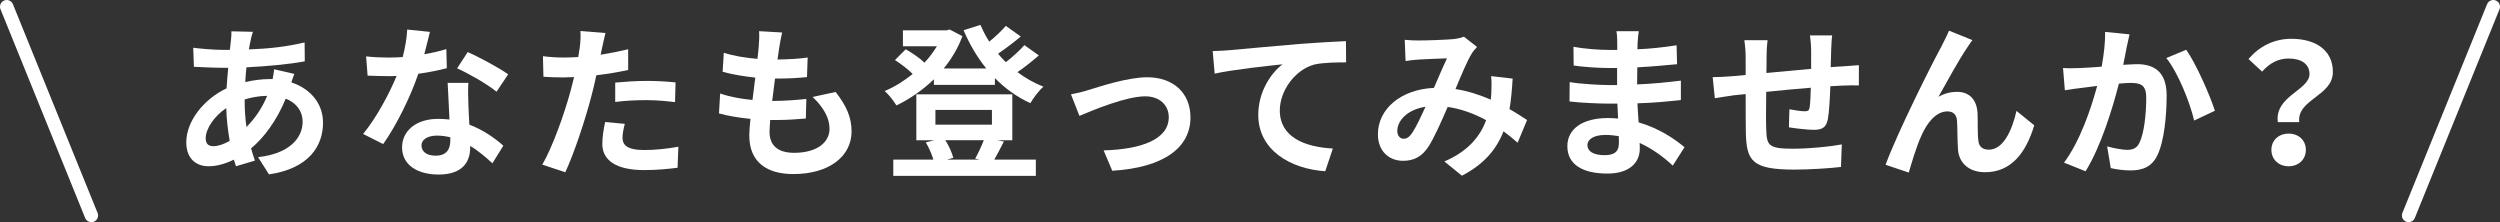 <?xml version="1.0" encoding="UTF-8"?><svg id="_レイヤー_2" xmlns="http://www.w3.org/2000/svg" viewBox="0 0 1305.43 116"><rect x="0" y="0" width="1305.43" height="116" fill="#333333" stroke="none"/><defs><style>.cls-1{fill:#fff;}.cls-2{fill:none;stroke:#fff;stroke-linecap:round;stroke-linejoin:round;stroke-width:7px;}</style></defs><g id="_レイヤー_1-2"><g><g><path class="cls-1" d="m153.7,38.62c-.43.95-1.04,2.77-1.56,4.41,9.95,3.29,16.53,10.99,16.53,21.03,0,12.03-7.18,23.89-28.21,27l-5.71-9c16.53-1.82,23.28-10.13,23.28-18.52,0-5.19-3.03-9.78-8.83-12.03-4.76,11.68-11.6,20.6-18.09,25.96.61,2.25,1.3,4.33,1.99,6.4l-9.87,2.94c-.35-1.04-.78-2.25-1.12-3.46-4.15,2.08-8.74,3.46-13.24,3.46-6.32,0-11.6-3.81-11.6-12.55,0-10.91,9.09-22.5,21.03-28.13.26-3.63.52-7.27.87-10.73h-2.77c-4.5,0-11.17-.35-15.15-.52l-.35-9.95c3.03.43,10.56,1.12,15.84,1.12h3.29l.52-4.59c.17-1.56.35-3.63.26-5.11l11.25.26c-.61,1.73-.95,3.29-1.21,4.59-.35,1.38-.61,2.94-.87,4.59,10.39-.35,19.65-1.38,29.08-3.63l.09,9.87c-8.4,1.56-19.91,2.6-30.46,3.12-.26,2.51-.52,5.11-.61,7.7,4.07-.95,8.57-1.56,12.81-1.56h1.47c.35-1.73.69-3.89.78-5.11l10.56,2.42Zm-33.75,34.96c-.95-5.37-1.64-11.25-1.82-17.14-6.41,4.33-10.73,10.91-10.73,15.75,0,2.68,1.21,4.15,3.98,4.15,2.42,0,5.37-.95,8.57-2.77Zm7.79-21.46c0,5.28.35,9.95.95,14.19,4.15-4.15,7.96-9.35,10.82-16.27-4.5.09-8.48.87-11.77,1.9v.17Z"/><path class="cls-1" d="m233.32,35.59c-3.89,1.04-9.17,2.16-14.89,2.94-4.07,12.03-11.42,26.92-18.35,36.7l-10.47-5.28c6.92-8.4,13.68-21.03,17.48-30.29-1.47.09-2.94.09-4.41.09-3.55,0-7.01-.09-10.73-.26l-.78-10.04c3.72.43,8.31.61,11.42.61,2.51,0,5.11-.09,7.7-.26,1.21-4.76,2.16-9.95,2.34-14.37l11.86,1.21c-.69,2.77-1.73,7.1-2.94,11.68,4.15-.69,8.14-1.64,11.51-2.68l.26,9.95Zm11.25,7.7c-.26,3.64-.09,7.18,0,10.99.09,2.42.26,6.58.52,10.82,7.36,2.77,13.42,7.1,17.74,10.99l-5.71,9.17c-3.03-2.77-6.92-6.23-11.6-9.09v.78c0,7.96-4.33,14.19-16.53,14.19-10.65,0-19.04-4.76-19.04-14.19,0-8.39,7.01-14.89,18.95-14.89,1.99,0,3.98.17,5.8.35-.26-6.4-.69-13.93-.95-19.13h10.82Zm-9.43,28.39c-2.25-.52-4.5-.87-6.92-.87-4.93,0-8.14,2.08-8.14,5.11,0,3.2,2.68,5.37,7.36,5.37,5.8,0,7.7-3.38,7.7-7.96v-1.64Zm24.15-23.8c-4.93-3.98-14.71-9.61-20.6-12.2l5.54-8.48c6.15,2.68,16.79,8.48,21.12,11.6l-6.06,9.09Z"/><path class="cls-1" d="m328,36.54c-5.11,1.13-10.9,2.08-16.62,2.77-.78,3.72-1.64,7.53-2.6,10.99-3.12,12.03-8.92,29.6-13.59,39.64l-12.03-3.98c5.11-8.57,11.6-26.57,14.8-38.6.61-2.25,1.21-4.67,1.82-7.1-1.99.09-3.89.17-5.62.17-4.15,0-7.36-.17-10.39-.35l-.26-10.73c4.41.52,7.27.69,10.82.69,2.51,0,5.02-.09,7.62-.26.35-1.9.61-3.55.78-4.93.43-3.2.52-6.66.35-8.65l13.07,1.04c-.61,2.34-1.38,6.15-1.82,8.05l-.69,3.29c4.85-.78,9.69-1.73,14.37-2.86v10.82Zm-1.73,28.13c-.69,2.42-1.21,5.28-1.21,7.18,0,3.72,2.16,6.49,11.34,6.49,5.71,0,11.68-.61,17.83-1.73l-.43,10.99c-4.85.61-10.64,1.21-17.48,1.21-14.45,0-21.81-5.02-21.81-13.67,0-3.89.78-8.05,1.47-11.42l10.3.95Zm-5.02-21.55c4.76-.43,10.9-.87,16.44-.87,4.85,0,10.04.26,15.06.78l-.26,10.3c-4.24-.52-9.52-1.04-14.71-1.04-5.97,0-11.17.26-16.53.95v-10.13Z"/><path class="cls-1" d="m436.35,48.05c5.71,7.27,8.31,13.33,8.31,20.6,0,12.9-11.6,22.24-30.38,22.24-13.5,0-23.02-5.89-23.02-20.17,0-2.08.26-5.11.61-8.65-6.23-.61-11.86-1.56-16.44-2.86l.61-10.39c5.54,1.9,11.34,2.86,16.88,3.38.52-3.81.95-7.79,1.47-11.68-5.97-.61-12.03-1.64-17.05-3.03l.61-9.95c4.93,1.64,11.34,2.68,17.57,3.2.35-2.6.52-4.93.69-6.84.17-2.34.35-4.76.17-7.62l12.03.69c-.69,3.12-1.12,5.37-1.47,7.62-.26,1.47-.52,3.72-.95,6.49,6.14-.09,11.68-.43,15.75-1.04l-.35,10.21c-5.11.52-9.78.78-16.7.78-.52,3.81-1.04,7.88-1.47,11.68h.61c5.28,0,11.6-.43,17.22-1.04l-.26,10.21c-4.85.43-9.87.78-15.15.78h-3.46c-.17,2.51-.35,4.67-.35,6.23,0,7.01,4.33,10.91,12.81,10.91,11.94,0,18.52-5.45,18.52-12.55,0-5.8-3.29-11.34-8.83-16.62l12.03-2.6Z"/><path class="cls-1" d="m542.45,28.92c-3.46,3.03-7.44,6.23-11.17,8.74,4.15,3.12,8.74,5.71,13.59,7.62-2.34,1.9-5.28,5.88-6.84,8.57-6.92-3.12-13.16-7.62-18.52-13.07v3.55h-31.85v-2.94c-5.88,5.71-12.64,10.3-19.56,13.67-1.38-2.25-4.07-5.8-6.15-7.53,5.02-2.08,10.04-5.19,14.63-8.91-2.42-2.42-6.14-5.28-9.26-7.27l5.63-5.63c3.29,1.9,7.36,4.59,9.78,7.01,2.51-2.68,4.67-5.63,6.49-8.57h-17.74v-8.31h22.68l1.73-.43,6.66,3.46c-2.34,6.32-5.71,11.94-9.78,16.88h22.24c-4.76-5.89-8.74-12.64-11.86-19.99l8.83-2.77c1.3,3.03,2.77,5.97,4.59,8.74,3.2-2.6,6.4-5.63,8.65-8.22l7.79,5.54c-3.72,3.12-8.05,6.4-11.86,9,1.3,1.56,2.68,3.03,4.07,4.41,3.55-2.77,7.27-6.14,9.69-8.91l7.53,5.37Zm-18.26,45c-1.82,3.55-3.55,6.92-5.02,9.43h21.72v8.48h-74.43v-8.48h20.94c-.87-2.86-2.34-6.32-3.98-9l4.5-1.12h-9.43v-23.97h50.11v23.97h-7.79l3.38.69Zm-35.74-8.83h29.51v-7.7h-29.51v7.7Zm5.19,8.14c1.9,2.94,3.46,6.58,4.15,9.17l-3.29.95h17.05l-2.34-.52c1.47-2.6,3.29-6.49,4.5-9.61h-20.08Z"/><path class="cls-1" d="m568.32,47.01c5.8-1.73,20.34-6.66,30.72-6.66,13.5,0,22.59,8.05,22.59,21.03,0,15.49-13.59,26.14-40.85,27.78l-4.5-10.64c19.47-.52,34.01-5.63,34.01-17.31,0-6.41-4.85-10.91-12.29-10.91-9.95,0-27,7.1-34.36,10.21l-4.41-11.25c2.51-.43,6.49-1.38,9.09-2.25Z"/><path class="cls-1" d="m641.62,26.24c7.1-.69,21.29-1.9,36.96-3.29,8.83-.69,18.26-1.21,24.23-1.47l.09,11.08c-4.59,0-11.94.09-16.53,1.12-10.3,2.77-18.09,13.85-18.09,23.97,0,14.11,13.24,19.13,27.7,19.91l-3.98,11.86c-18-1.21-34.97-10.9-34.97-29.43,0-12.38,6.92-22.07,12.64-26.4-7.36.78-25.45,2.68-35.4,4.85l-1.04-11.77c3.38-.09,6.66-.26,8.39-.43Z"/><path class="cls-1" d="m792.46,74.53c-2.25-1.99-4.76-4.07-7.36-5.97-3.81,9.69-10.3,17.22-21.72,23.19l-9.17-7.44c12.98-5.54,18.95-13.76,21.81-21.55-6.06-3.29-12.81-5.89-20.08-6.92-3.2,7.36-6.92,15.84-9.95,20.6-3.38,5.19-7.44,7.53-13.33,7.53-7.53,0-13.16-5.19-13.16-13.85,0-13.24,12.03-23.45,29.25-24.23,2.42-5.54,4.85-11.34,6.84-15.41-3.38.09-10.73.35-14.63.61-1.82.09-4.85.43-7.01.78l-.43-11.08c2.25.26,5.19.35,7.1.35,4.85,0,14.02-.35,18-.69,2.08-.17,4.33-.69,5.8-1.3l6.84,5.37c-1.21,1.3-2.16,2.42-2.86,3.63-2.25,3.63-5.37,11.08-8.39,18.35,6.66,1.04,12.9,3.12,18.43,5.54.09-1.04.17-1.99.26-2.94.17-3.29.26-6.58-.09-9.35l11.25,1.3c-.35,5.71-.78,11.08-1.64,15.92,3.55,1.99,6.66,4.07,9.17,5.71l-4.93,11.86Zm-48.12-18.78c-9.52,1.47-14.71,7.27-14.71,12.64,0,2.42,1.47,4.07,3.2,4.07s2.94-.78,4.5-2.94c2.16-3.2,4.59-8.48,7.01-13.76Z"/><path class="cls-1" d="m873.47,86.48c-4.59-4.33-10.47-8.74-17.31-11.86.09,1.12.09,2.16.09,3.03,0,7.36-5.54,12.98-16.88,12.98-13.67,0-20.94-5.19-20.94-14.28s7.96-14.71,21.2-14.71c1.82,0,3.55.09,5.28.26-.17-2.6-.26-5.28-.35-7.79h-4.41c-5.02,0-14.89-.43-20.6-1.12l.09-10.13c4.93.95,16.1,1.56,20.69,1.56h4.07v-8.91h-4.07c-5.45,0-13.67-.52-18.61-1.3l-.09-9.78c5.37,1.04,13.33,1.64,18.61,1.64h4.24v-3.89c0-1.56-.09-4.24-.43-5.89h11.68c-.26,1.73-.52,3.89-.61,6.06l-.09,3.38c6.66-.26,12.98-.95,20.43-2.08l.26,9.87c-5.63.52-12.55,1.21-20.77,1.64l-.09,8.92c8.65-.35,15.84-1.12,22.85-1.99v10.13c-7.7.87-14.37,1.47-22.68,1.73.17,3.2.35,6.66.61,9.95,10.82,3.12,19.04,8.83,23.97,12.98l-6.15,9.61Zm-28.21-15.41c-2.25-.35-4.59-.61-7.01-.61-6.06,0-9.35,2.34-9.35,5.28,0,3.2,3.03,5.28,8.92,5.28,4.59,0,7.53-1.38,7.53-6.32,0-.95,0-2.16-.09-3.63Z"/><path class="cls-1" d="m956.72,18.45c-.26,1.3-.43,5.02-.52,7.36-.09,3.38-.17,6.4-.26,9.26,2.34-.17,4.5-.35,6.49-.43,2.34-.17,5.71-.43,8.22-.61v10.56c-1.47-.09-5.97,0-8.31.09-1.82.09-4.07.17-6.58.35-.26,6.49-.61,13.5-1.3,17.14-.87,4.5-3.03,5.62-7.44,5.62-3.03,0-9.87-.78-12.9-1.3l.26-9.43c2.68.52,6.14,1.04,7.88,1.04s2.42-.35,2.68-1.99c.35-2.34.52-6.23.61-10.3-7.53.61-15.92,1.38-23.28,2.16-.09,7.88-.17,15.75,0,19.39.26,8.4.95,10.3,13.85,10.3,8.4,0,19.21-1.04,25.62-2.25l-.43,11.77c-5.8.69-16.27,1.38-24.41,1.38-22.24,0-24.93-4.67-25.27-19.47-.09-3.64-.09-11.94-.09-19.99l-5.8.61c-2.68.35-8.05,1.21-10.3,1.56l-1.12-10.99c2.42,0,6.4-.17,10.73-.52l6.49-.61v-8.65c0-3.55-.26-6.49-.69-9.52h12.12c-.35,2.86-.52,5.28-.52,8.91,0,1.99,0,4.85-.09,8.22,7.27-.69,15.58-1.47,23.37-2.16v-9.69c0-2.16-.35-6.23-.61-7.79h11.6Z"/><path class="cls-1" d="m1027.17,24.94c-4.24,6.14-10.73,18.09-14.97,25.62,3.2-1.82,6.49-2.6,9.78-2.6,6.4,0,10.3,4.15,10.65,11.25.17,3.81-.09,10.73.43,14.28.26,3.38,2.6,4.67,5.45,4.67,7.36,0,12.03-9.61,14.45-20.25l9.26,7.53c-4.41,14.8-12.38,24.49-25.62,24.49-9.35,0-13.85-5.71-14.19-11.94-.35-4.59-.26-11.6-.52-15.06-.26-3.03-1.9-4.76-5.02-4.76-5.89,0-10.65,5.88-13.67,12.9-2.34,5.02-5.19,14.54-6.49,19.04l-12.12-4.07c6.32-17.14,24.41-53.14,28.91-61.28,1.12-2.34,2.68-5.11,4.24-8.74l12.2,4.93c-.87,1.04-1.82,2.6-2.77,3.98Z"/><path class="cls-1" d="m1111.98,17.93c-.52,2.25-1.12,4.93-1.56,7.1-.43,2.6-1.13,5.71-1.73,8.83,2.86-.17,5.45-.35,7.18-.35,9.09,0,15.49,4.07,15.49,16.36,0,10.13-1.21,23.8-4.85,31.24-2.86,5.97-7.62,7.88-14.11,7.88-3.29,0-7.36-.52-10.21-1.21l-1.9-11.34c3.29.95,8.22,1.82,10.47,1.82,2.86,0,5.11-.87,6.4-3.72,2.42-4.76,3.55-14.97,3.55-23.45,0-6.84-2.94-7.79-8.4-7.79-1.38,0-3.46.17-5.88.35-3.29,12.98-9.52,33.15-17.4,45.78l-11.25-4.5c8.39-11.25,14.19-28.39,17.31-40.07-3.03.35-5.71.69-7.36.95-2.42.26-6.84.87-9.52,1.3l-.95-11.6c3.12.26,5.97.09,9.09,0,2.68-.09,6.75-.35,11.08-.69,1.21-6.58,1.9-12.81,1.82-18.17l12.72,1.3Zm29.6,8.05c5.19,7.36,12.38,23.71,14.97,31.85l-10.82,5.11c-2.25-9.52-8.39-25.01-14.54-32.63l10.38-4.33Z"/><path class="cls-1" d="m1205.96,38.7c0-5.19-4.15-8.14-10.9-8.14-5.37,0-9.87,2.34-13.85,6.84l-7.1-6.58c5.45-6.4,13.07-10.56,22.33-10.56,12.55,0,21.72,5.8,21.72,17.31,0,12.72-18.87,14.19-17.57,26.22h-11.17c-1.82-13.59,16.53-16.7,16.53-25.1Zm-10.9,31.07c5.19,0,9,3.46,9,8.48s-3.81,8.57-9,8.57-9-3.55-9-8.57,3.81-8.48,9-8.48Z"/></g><g><line class="cls-2" x1="3.5" y1="3.5" x2="47.71" y2="112.5"/><line class="cls-2" x1="1301.93" y1="3.5" x2="1257.71" y2="112.5"/></g></g></g></svg>